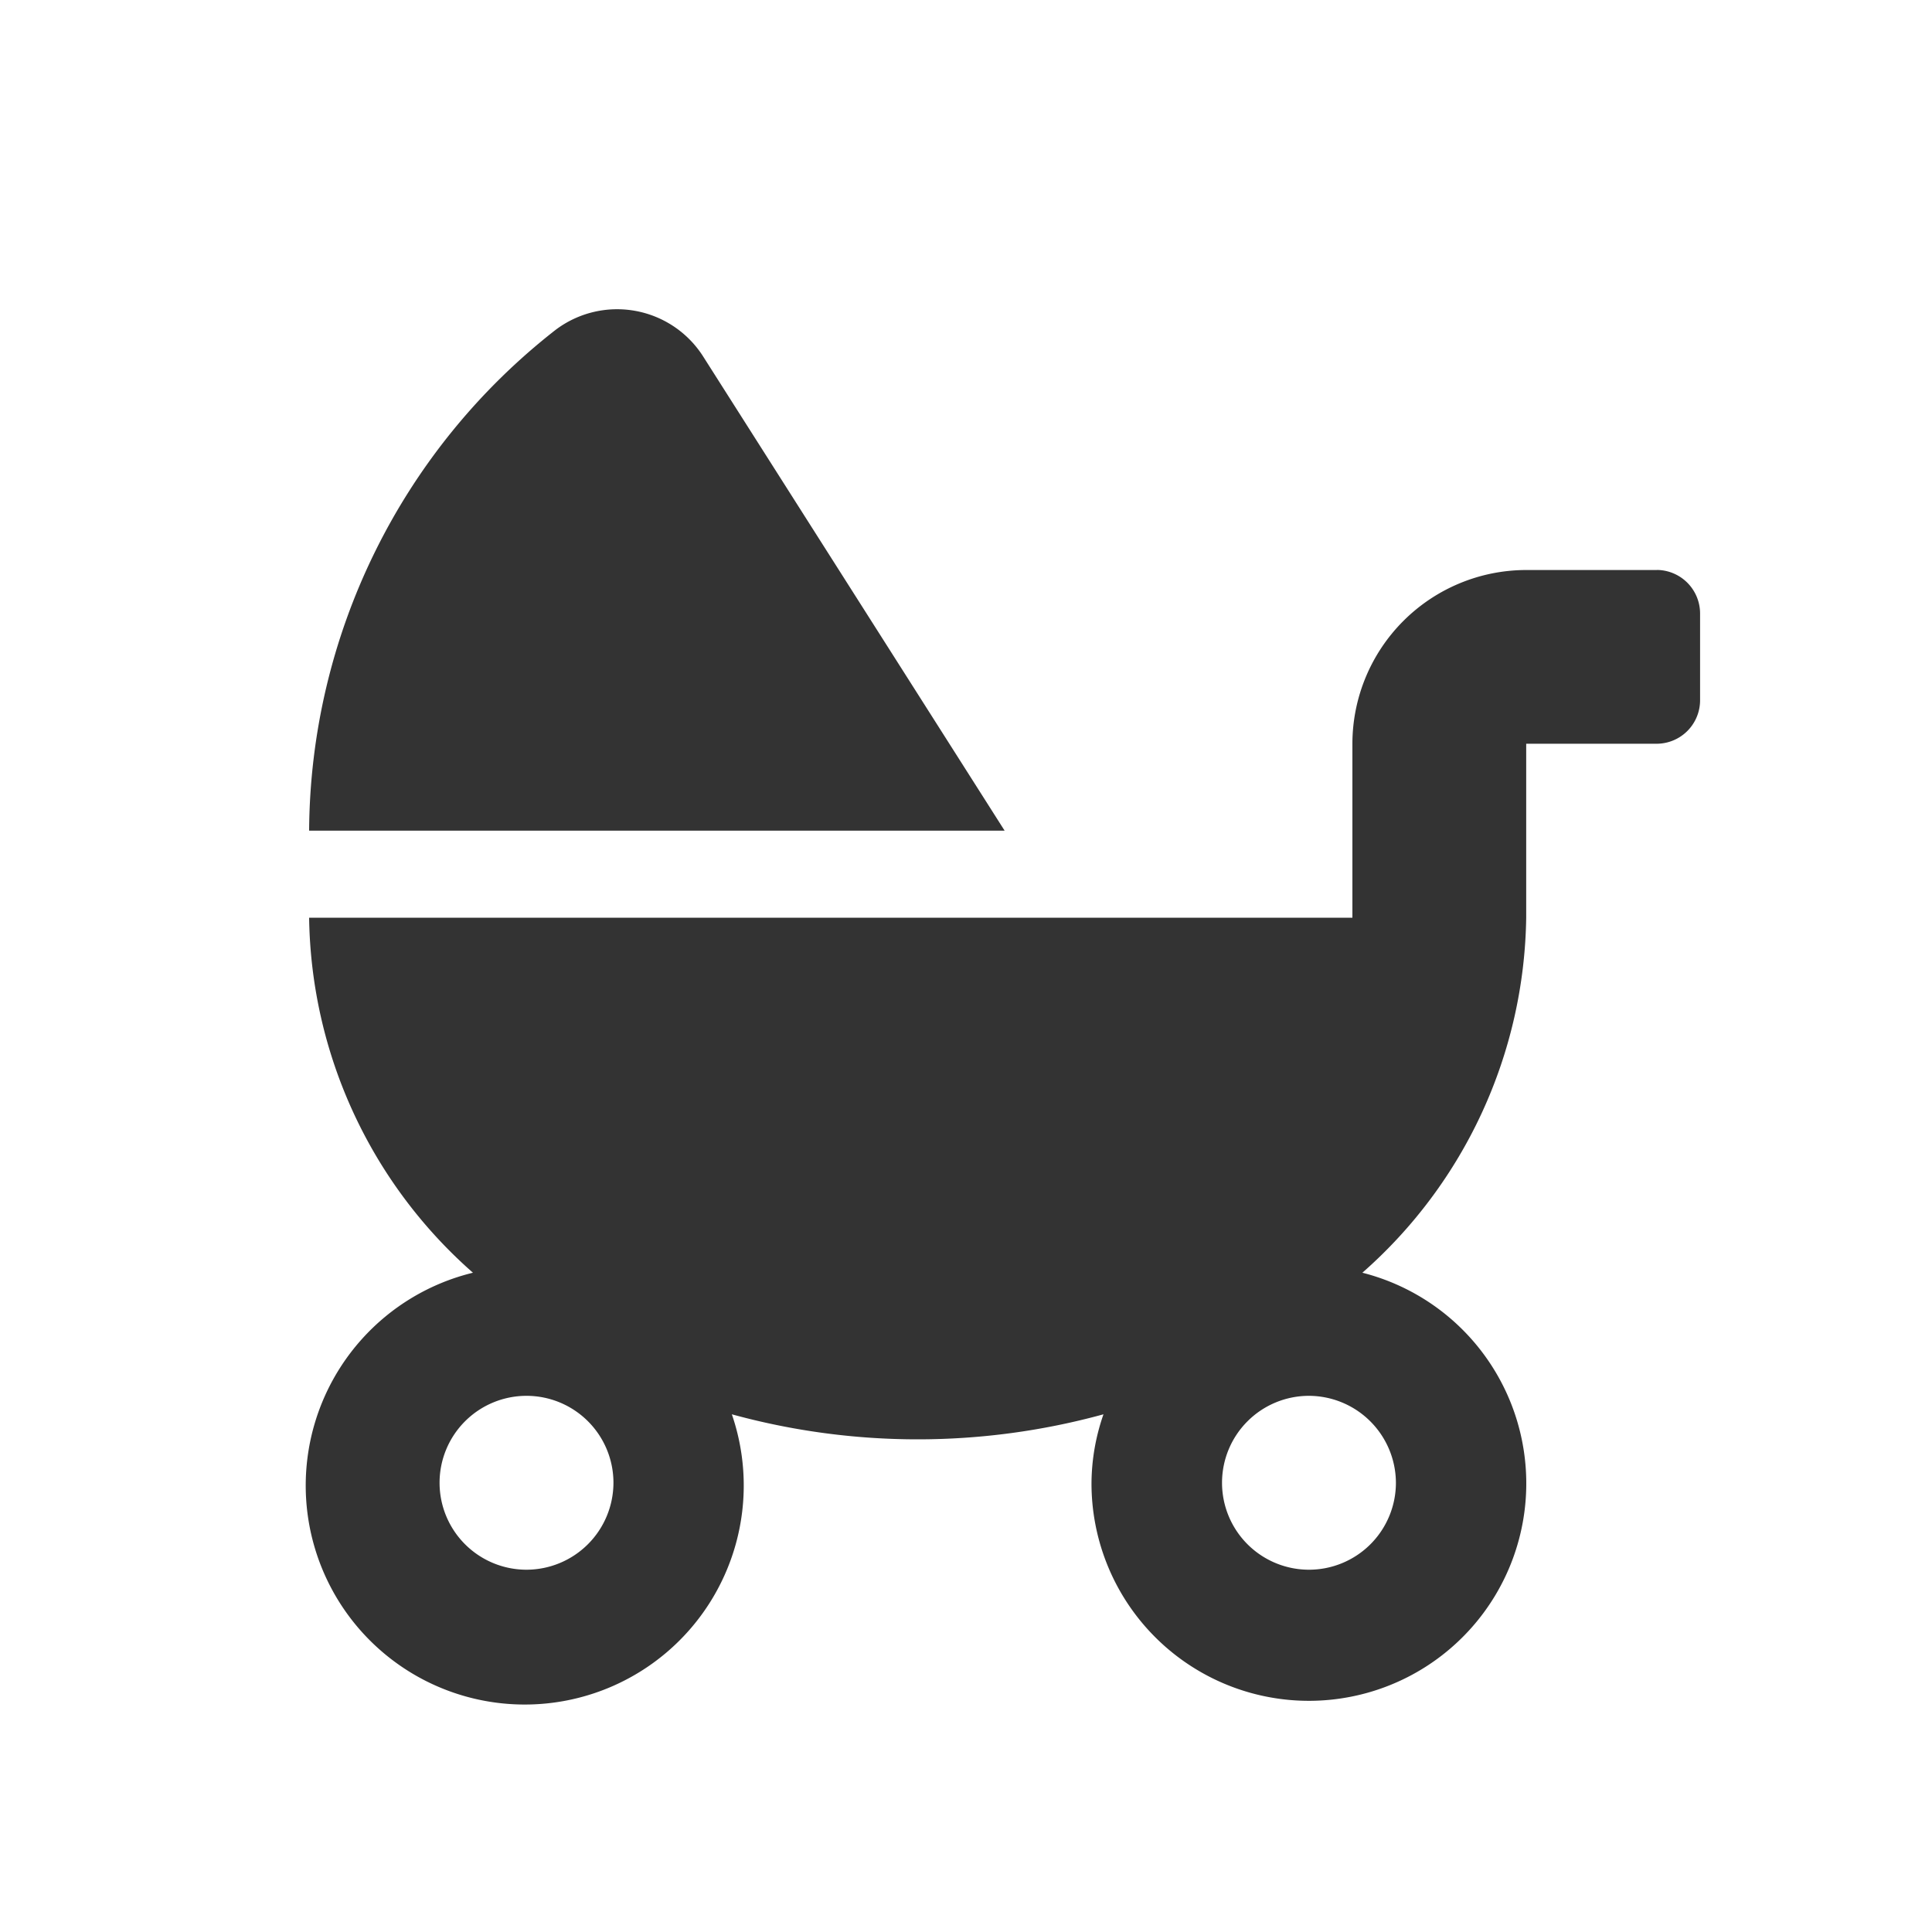 <svg xmlns="http://www.w3.org/2000/svg" width="25" height="25" viewBox="0 0 25 25">
  <g id="グループ_3598" data-name="グループ 3598" transform="translate(-1236 -6424)">
    <g id="グループ_3564" data-name="グループ 3564" transform="translate(-1674.5 398.499)">
      <path id="パス_931" data-name="パス 931" d="M164.59,9.1a1.32,1.32,0,0,0-1.9-.331A8.283,8.283,0,0,0,159.5,15.25h9Zm12.348,2.777h-1.689A2.251,2.251,0,0,0,173,14.125v2.251H159.5a6.23,6.23,0,0,0,2.12,4.594,2.834,2.834,0,1,0,3.35,1.832,9.084,9.084,0,0,0,4.809,0,2.744,2.744,0,0,0-.155.886,2.813,2.813,0,1,0,3.505-2.718,6.23,6.23,0,0,0,2.12-4.594V14.125h1.689a.563.563,0,0,0,.561-.562V12.438a.564.564,0,0,0-.561-.562M162.313,24.813a1.125,1.125,0,1,1,1.125-1.125,1.127,1.127,0,0,1-1.125,1.125m11.25-1.125a1.125,1.125,0,1,1-1.125-1.125,1.129,1.129,0,0,1,1.125,1.125" transform="translate(2755 6021)" fill="#333"/>
    </g>
    <rect id="長方形_3464" data-name="長方形 3464" width="25" height="25" transform="translate(1236 6424)" fill="none"/>
  </g>
</svg>
